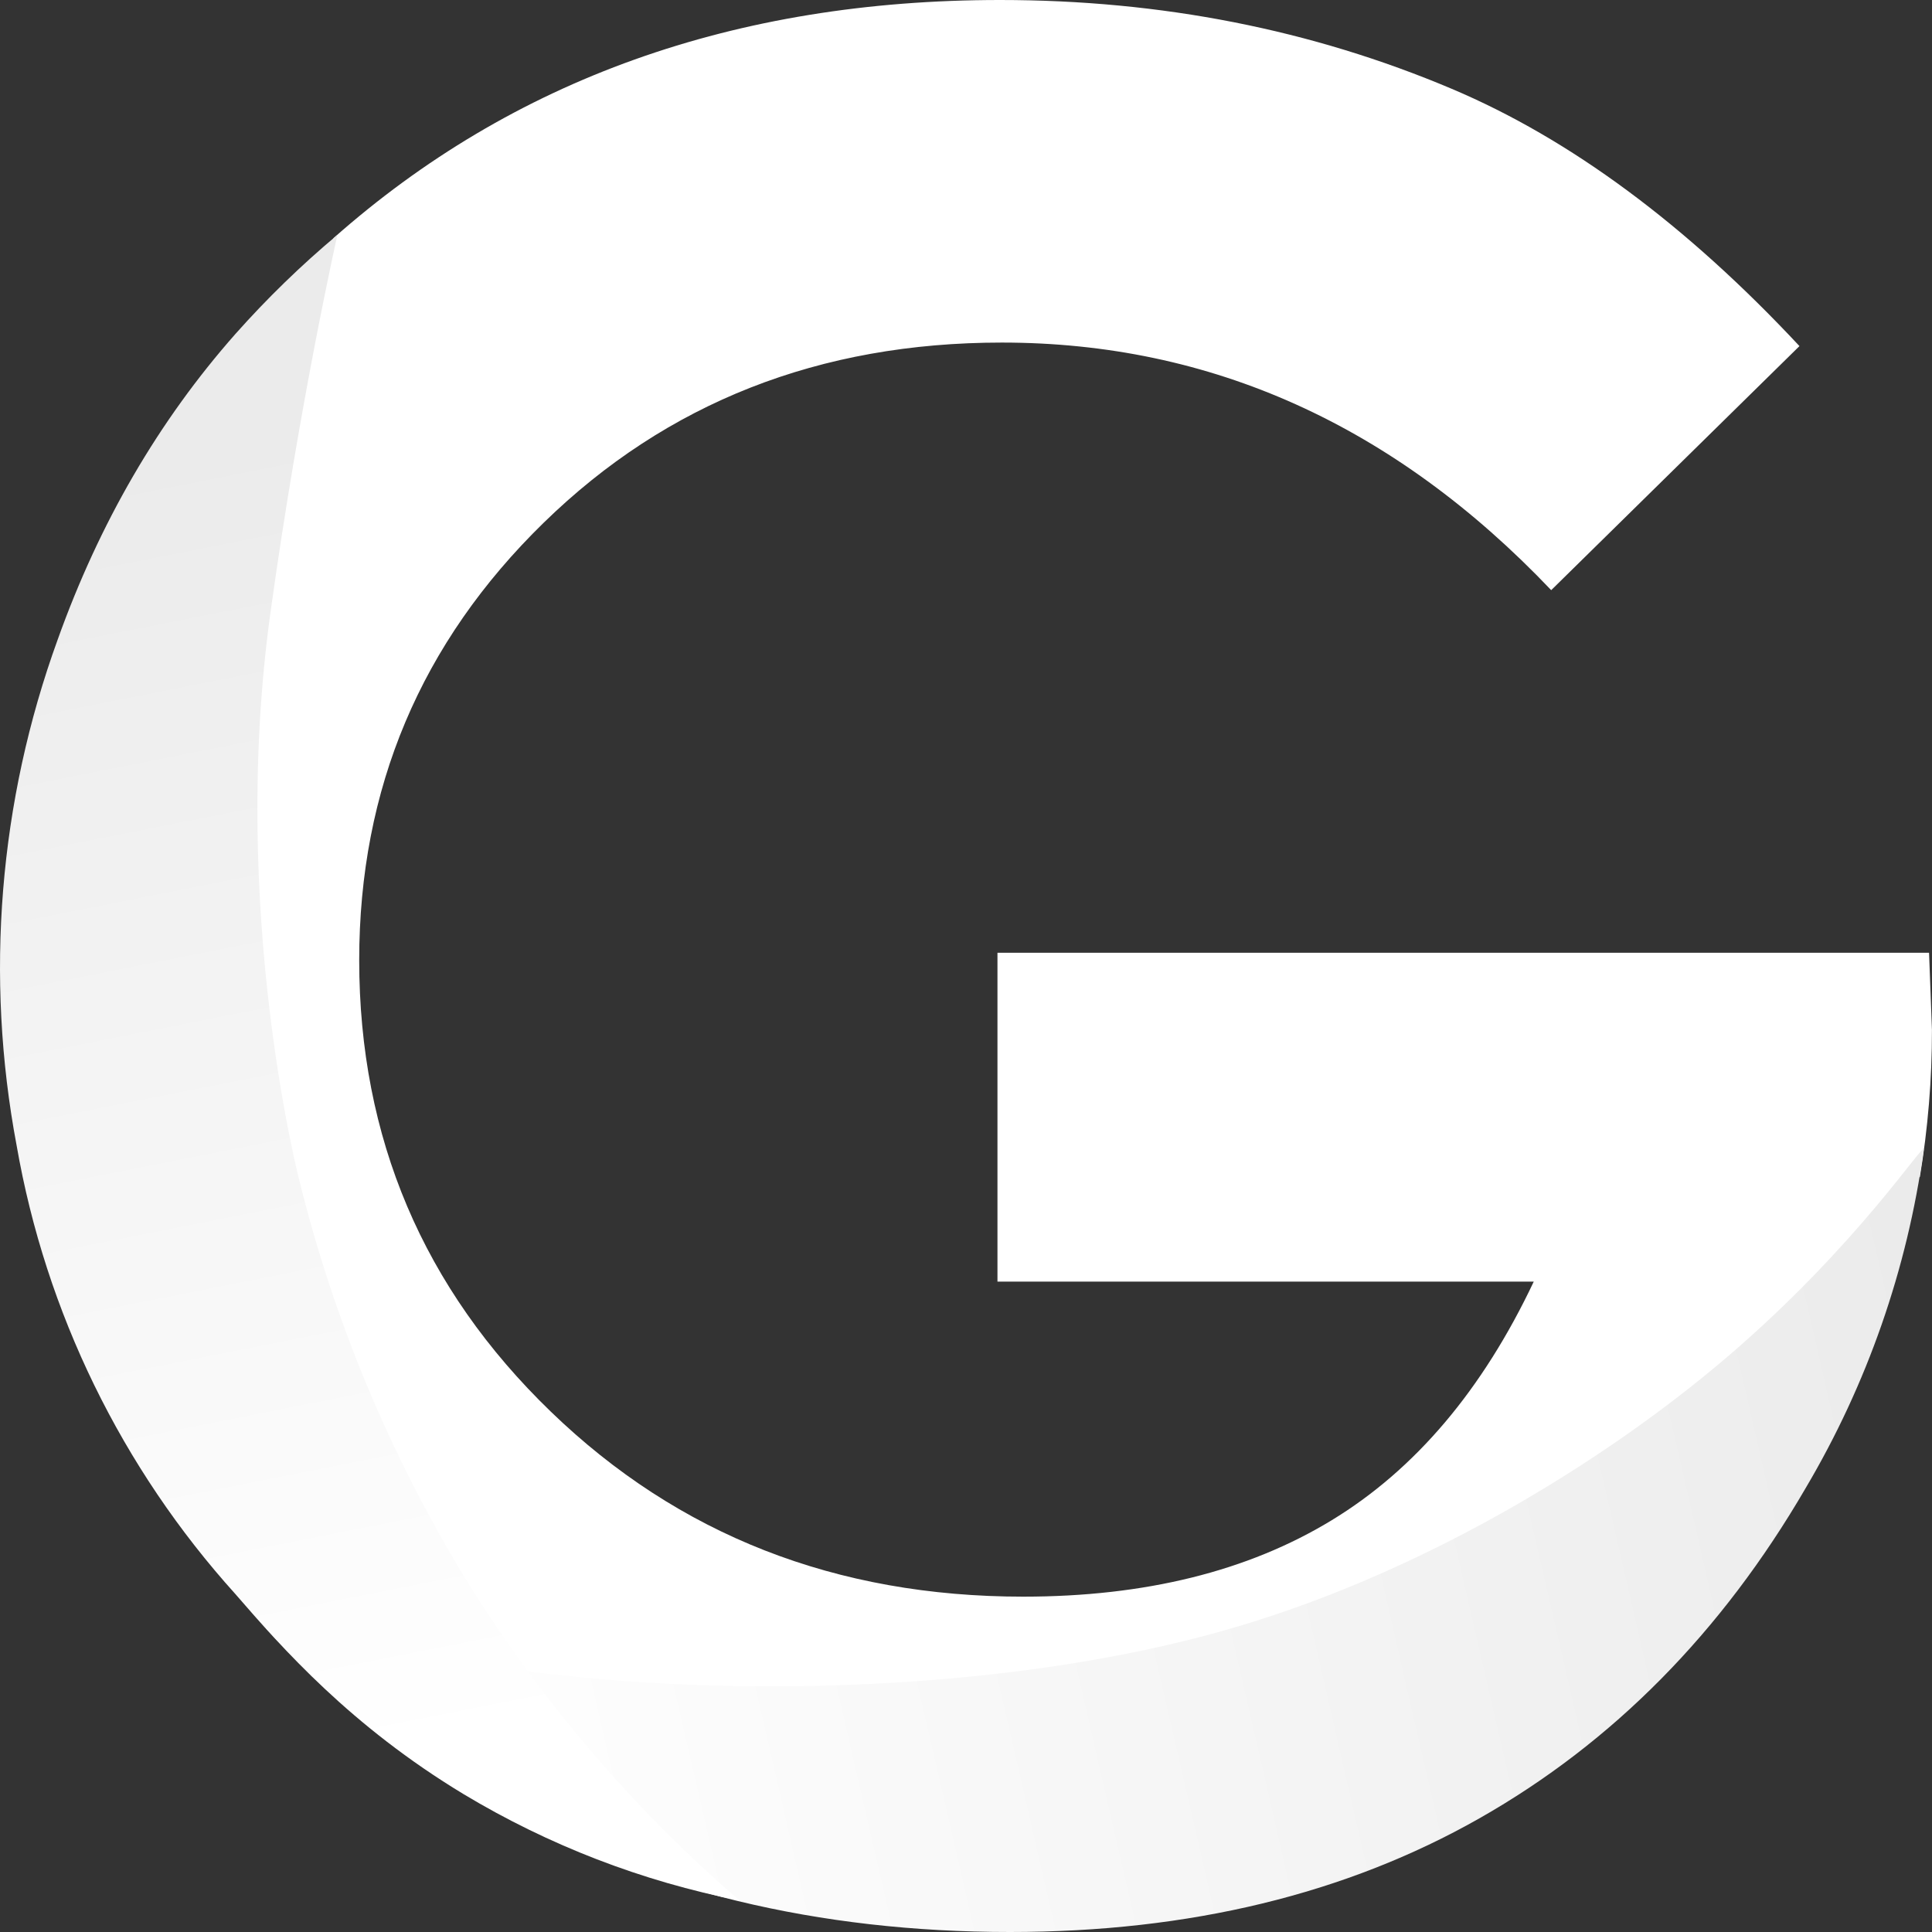 <svg width="80" height="80" viewBox="0 0 80 80" fill="none" xmlns="http://www.w3.org/2000/svg">
<rect x="0" y="0" width="80" height="80" fill="#333333" stroke="none"/>
<g clip-path="url(#clip0_1832_18887)">
<path d="M79.878 39.452H41.303V53.068H63.51C61.388 57.556 58.596 60.852 55.133 62.956C51.671 65.06 47.419 66.113 42.375 66.114C34.616 66.114 28.093 63.56 22.808 58.453C17.522 53.346 14.877 47.116 14.874 39.763C14.874 32.651 17.422 26.61 22.518 21.64C27.613 16.67 33.936 14.185 41.485 14.185C50.145 14.185 57.728 17.602 64.232 24.437L74.512 14.331C69.818 9.304 65.02 5.754 60.121 3.681C54.318 1.227 48.08 0 41.411 0C30.432 0 21.23 3.288 13.807 9.863C13.847 10.087 13.807 10.318 13.693 10.516C13.672 10.773 13.55 11.012 13.353 11.181C13.157 11.35 12.901 11.436 12.642 11.42C11.575 12.338 10.626 13.383 9.815 14.53C9.63 16.292 7.882 17.559 6.754 18.892C6.541 19.308 6.324 19.722 6.095 20.124C5.478 21.207 5.117 22.359 4.756 23.543C4.418 24.645 3.974 25.696 3.582 26.773C2.745 29.008 2.408 31.348 1.699 33.616C1.316 34.825 0.83 36.029 0.749 37.308C0.669 38.588 0.712 39.802 0.494 41.048C0.481 41.122 0.456 41.194 0.422 41.261C1.632 49.348 4.269 57.285 9.167 63.935C13.538 69.873 20.061 73.958 26.832 76.705C33.891 79.569 41.986 80.039 49.464 78.825C56.72 77.647 63.709 74.659 68.641 69.097C73.648 63.447 76.998 56.673 78.85 49.399C78.883 49.239 78.961 49.091 79.076 48.974C79.19 48.856 79.336 48.774 79.497 48.736C79.832 46.723 80 44.686 79.998 42.645L79.878 39.452Z" fill="white"/>
<path d="M79.658 47.603C78.977 52.551 77.315 57.316 74.767 61.621C71.291 67.594 66.791 72.151 61.265 75.29C55.739 78.428 49.257 80 41.821 80C33.863 80 26.765 78.283 20.526 74.848C16.99 72.914 13.792 70.425 11.056 67.477C10.469 66.851 16.353 68.853 25.501 69.58C32.807 70.163 42.49 69.8 50.511 67.564C58.672 65.289 66.313 60.624 71.486 56.217C76.949 51.554 79.712 47.191 79.658 47.603Z" fill="url(#paint0_linear_1832_18887)"/>
<path d="M30.62 78.698C26.584 77.901 22.72 76.41 19.2 74.294C14.523 71.468 11.682 68.24 9.755 66.016C5.036 60.789 1.893 54.348 0.688 47.431C-0.632 40.422 -0.045 33.19 2.389 26.483C4.12 21.641 6.574 17.421 9.753 13.823C11.057 12.356 12.467 10.986 13.972 9.725C13.972 9.725 12.407 16.635 11.197 25.381C9.48 37.772 12.413 48.953 12.413 48.953C13.828 54.644 16.09 60.094 19.124 65.124C22.226 70.212 26.103 74.791 30.62 78.698Z" fill="url(#paint1_linear_1832_18887)"/>
</g>
<defs>
<linearGradient id="paint0_linear_1832_18887" x1="14.611" y1="66.292" x2="79.272" y2="51.401" gradientUnits="userSpaceOnUse">
<stop offset="0.01" stop-color="white"/>
<stop offset="1" stop-color="#EBEBEB"/>
</linearGradient>
<linearGradient id="paint1_linear_1832_18887" x1="13.573" y1="16.931" x2="24.331" y2="71.189" gradientUnits="userSpaceOnUse">
<stop offset="0.01" stop-color="#EBEBEB"/>
<stop offset="1" stop-color="white"/>
</linearGradient>
<clipPath id="clip0_1832_18887">
<rect width="80" height="80" fill="white"/>
</clipPath>
</defs>
</svg>
